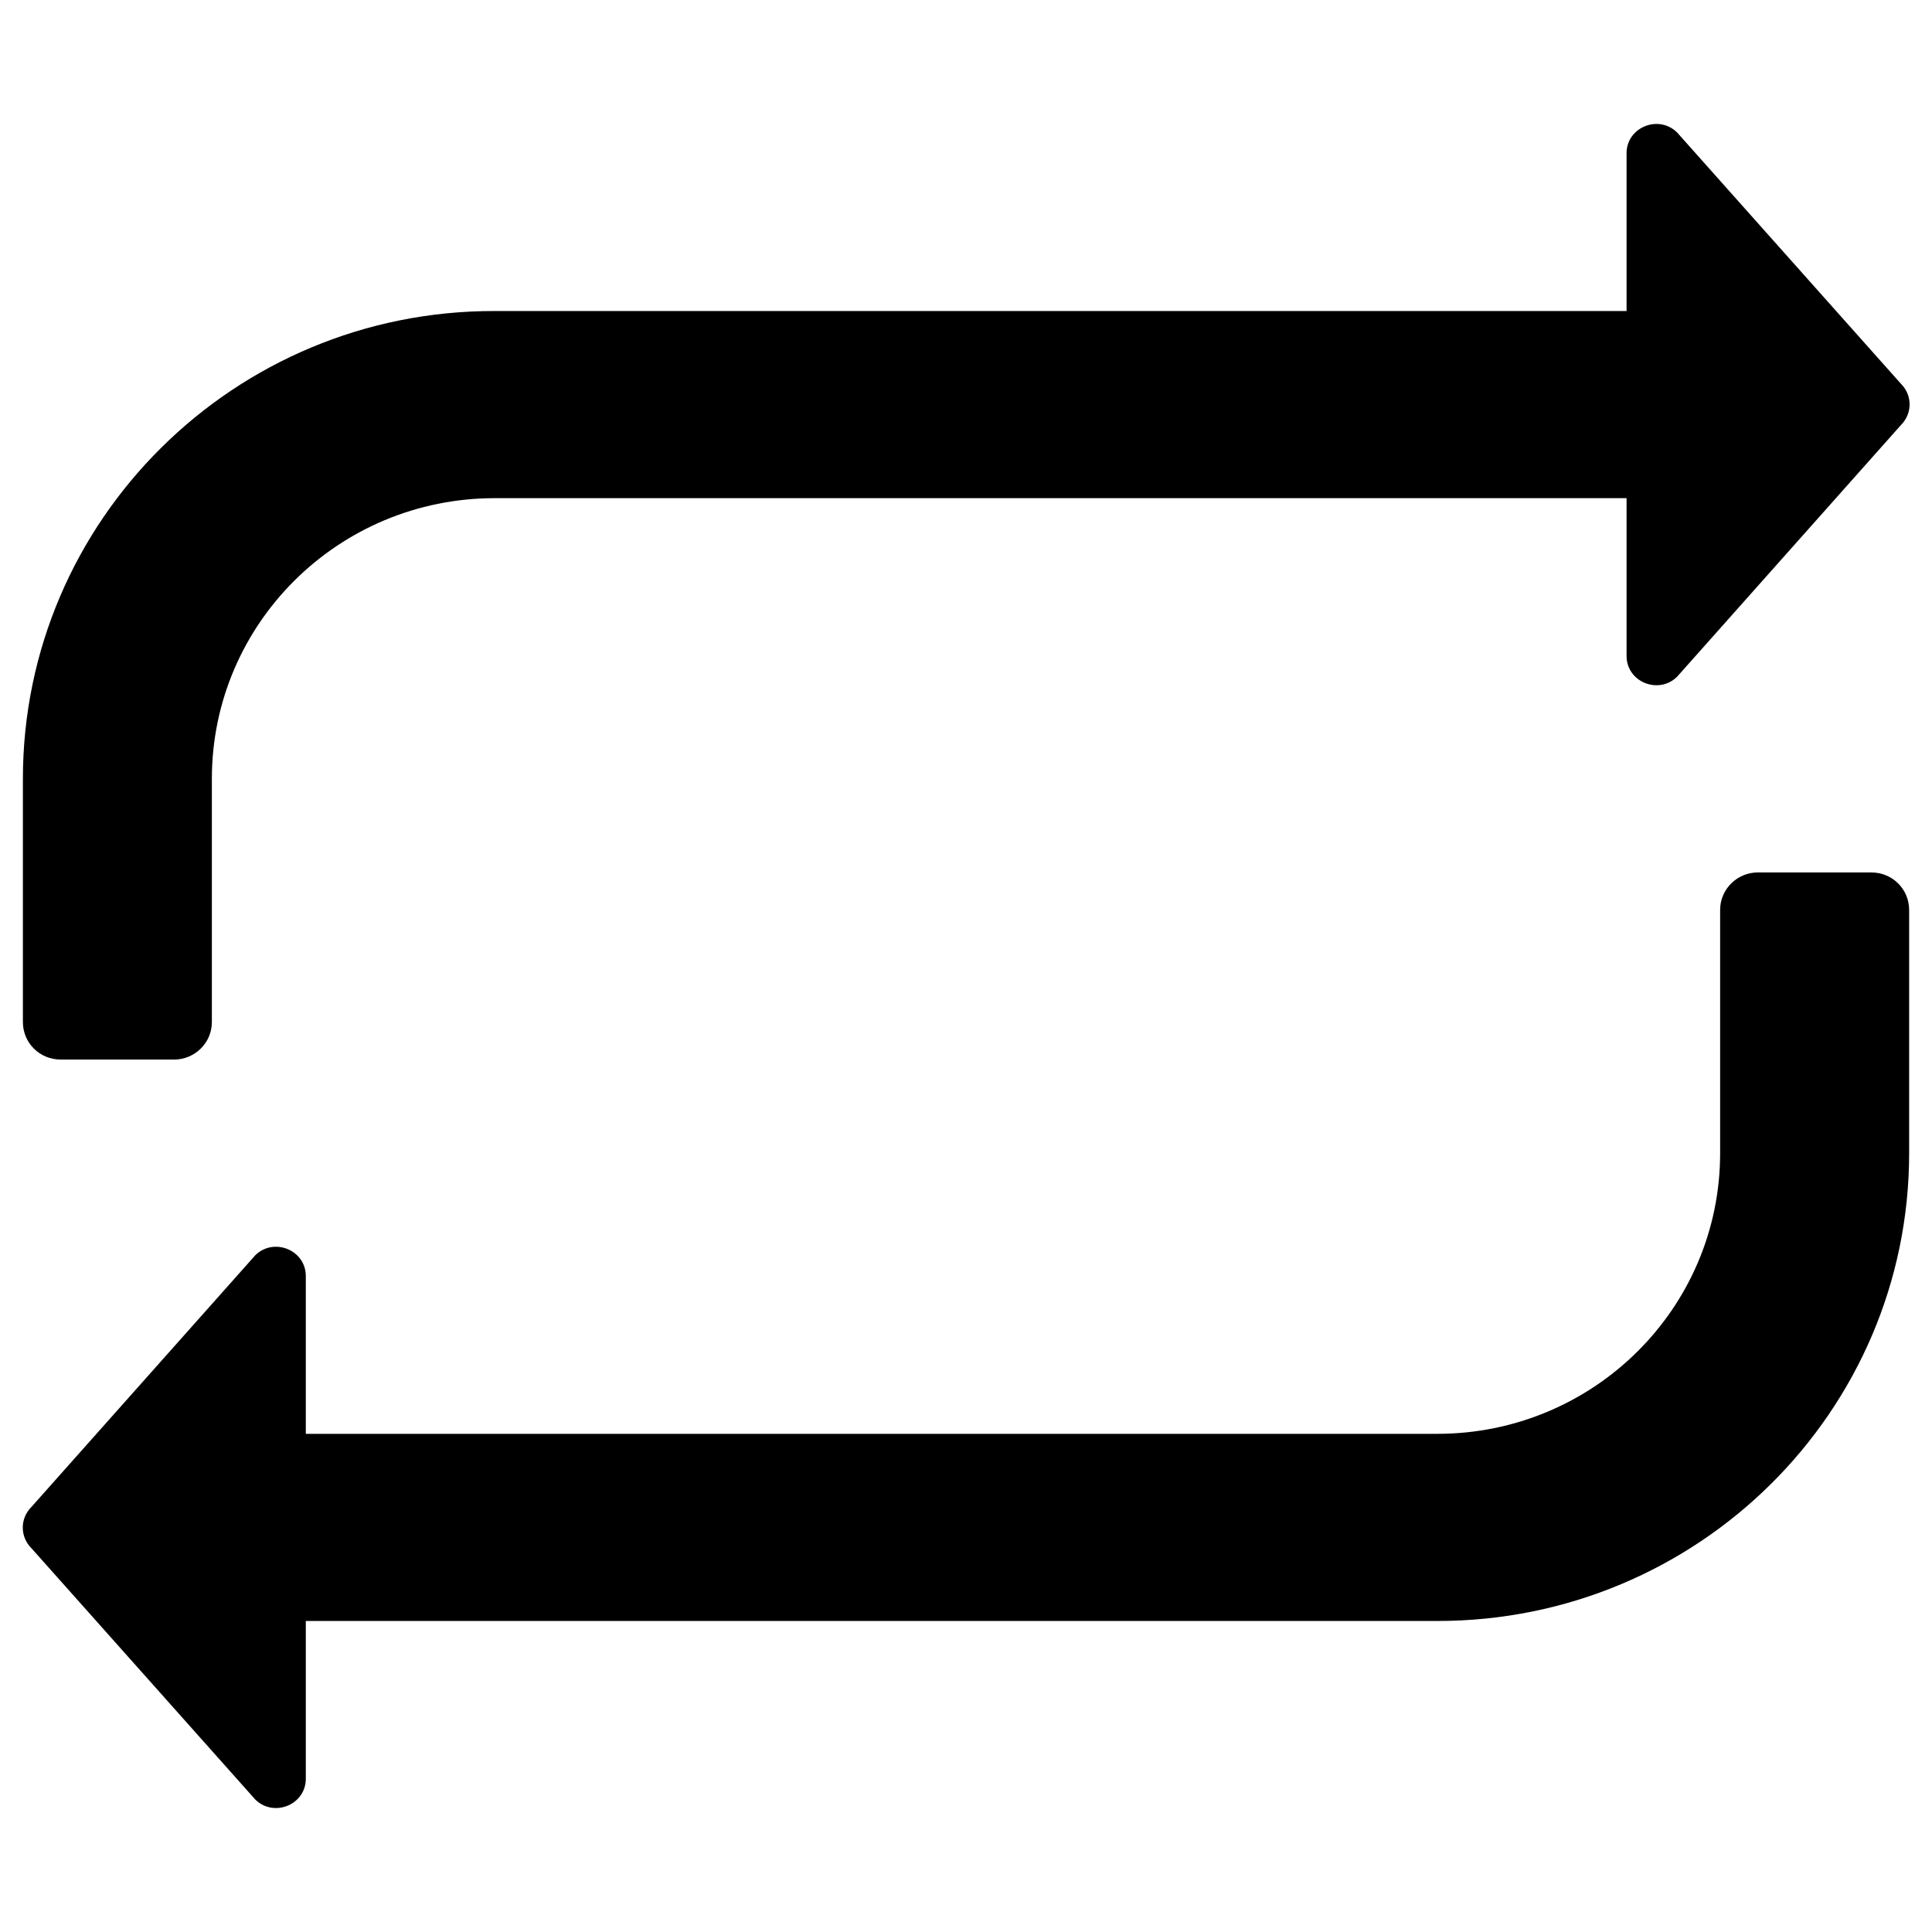 <?xml version="1.0" encoding="UTF-8"?>
<!-- Uploaded to: SVG Repo, www.svgrepo.com, Generator: SVG Repo Mixer Tools -->
<svg fill="#000000" width="800px" height="800px" version="1.1" viewBox="144 144 512 512" xmlns="http://www.w3.org/2000/svg">
 <g>
  <path d="m639.9 375.2h-30.012c-5.512 0-10.035 4.43-10.035 9.938v64.453c0 41.133-33.555 74.391-74.98 74.391h-299.83v-41.82c0-6.887-8.461-10.332-13.383-5.512l-59.336 66.715c-3.051 3.051-3.051 7.871 0 10.922l59.336 66.617c4.922 4.82 13.383 1.379 13.383-5.512v-41.82l299.93 0.004c68.98 0 124.97-55.496 124.97-123.98v-64.453c-0.004-5.512-4.43-9.938-10.039-9.938z"/>
  <path d="m160.1 424.8h30.012c5.512 0 10.035-4.43 10.035-9.938v-64.453c0-41.133 33.555-74.391 74.98-74.391h299.93v41.82c0 6.887 8.461 10.332 13.383 5.512l59.336-66.715c3.051-3.051 3.051-7.871 0-10.922l-59.336-66.617c-4.922-4.82-13.383-1.379-13.383 5.512v41.82l-300.02-0.004c-68.98-0.102-124.97 55.496-124.97 123.98v64.453c0 5.508 4.426 9.938 10.035 9.938z"/>
 </g>
</svg>